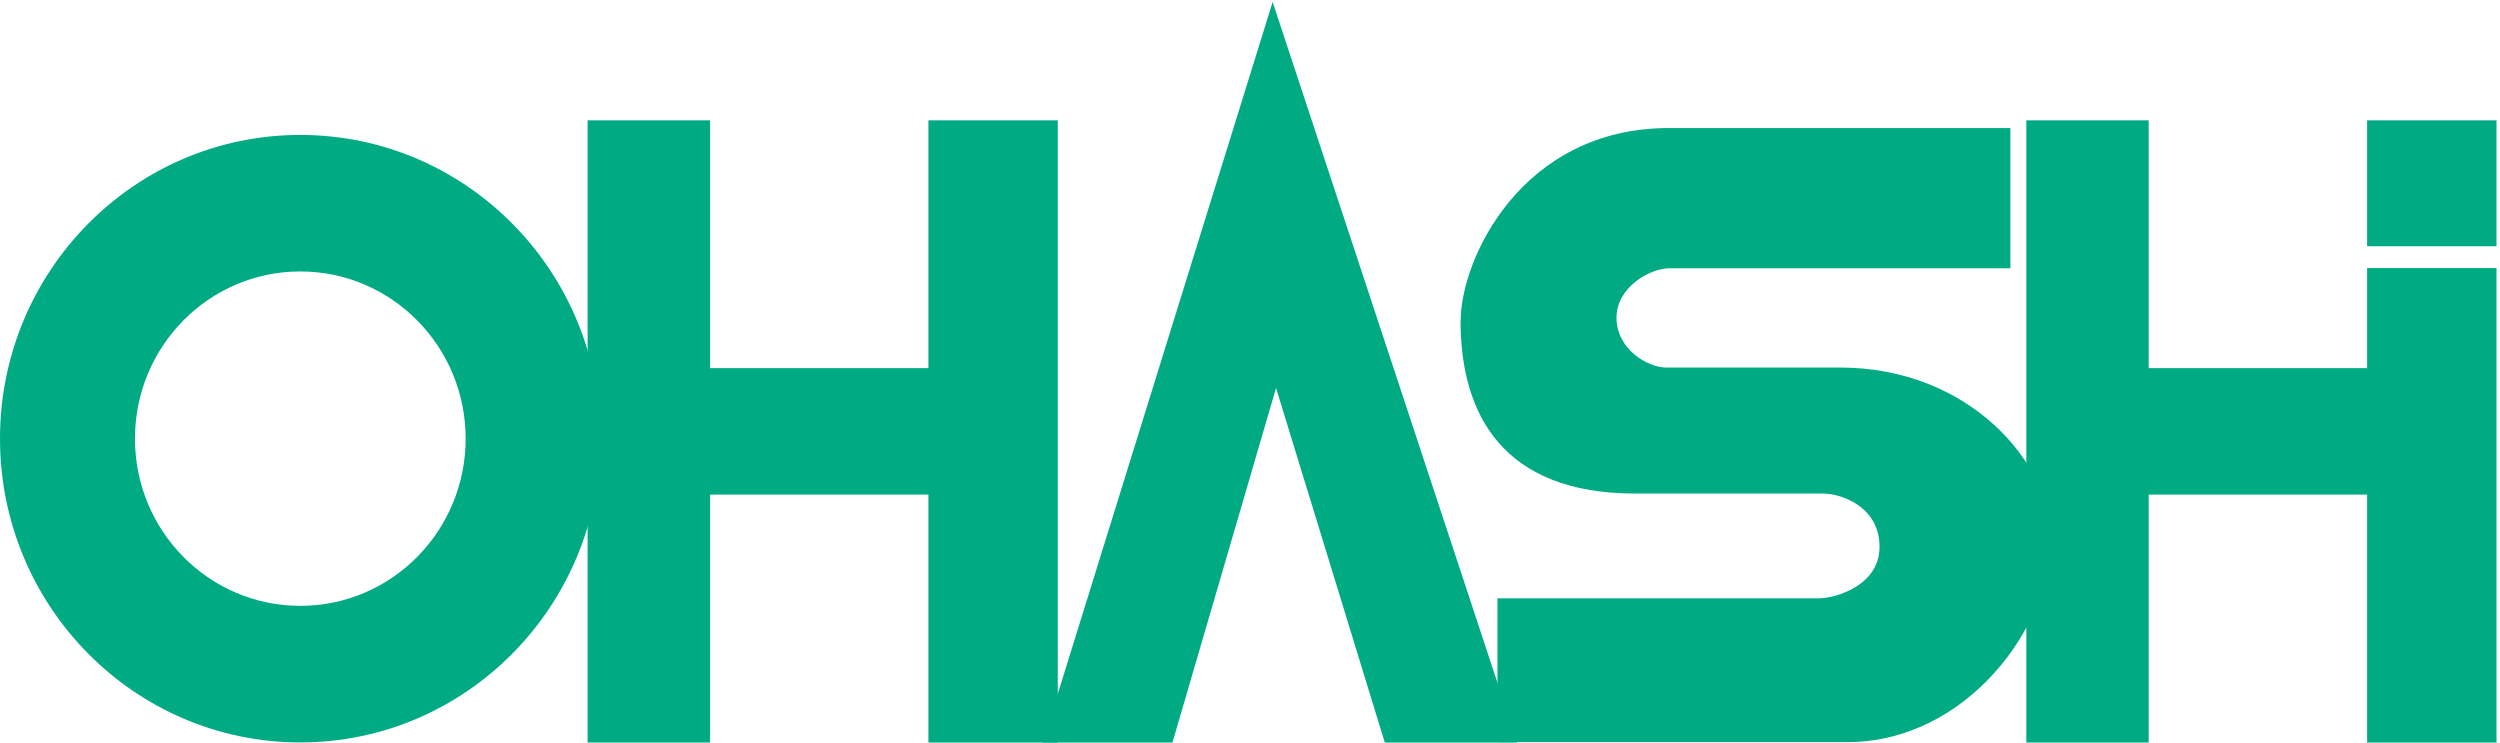 <svg width="239" height="71" viewBox="0 0 239 71" fill="none" xmlns="http://www.w3.org/2000/svg">
<g clip-path="url(#clip0_1200_5683)">
<path d="M44.516 41.934C44.516 50.767 37.438 57.918 28.705 57.918C19.972 57.918 12.903 50.759 12.903 41.934C12.903 33.11 19.981 25.951 28.705 25.951C37.429 25.951 44.516 33.102 44.516 41.934ZM28.705 12.9C12.861 12.9 0 25.9 0 41.934C0 57.968 12.861 70.977 28.705 70.977C44.549 70.977 57.41 57.968 57.41 41.934C57.41 25.9 44.558 12.9 28.705 12.9Z" fill="#00AB84"/>
<path d="M88.756 11.504V35.196H67.882V11.504H56.174V70.983H67.882V47.283H88.756V70.983H101.124V11.504H88.756Z" fill="#00AB84"/>
<path d="M121.664 0.188L99.678 70.985H112.087L121.99 37.091L132.386 70.985H145.046L121.664 0.188Z" fill="#00AB84"/>
<path d="M238.665 11.504H226.297V23.54H238.665V11.504Z" fill="#00AB84"/>
<path d="M139.631 30.683C139.631 39.702 143.759 47.182 156.311 47.182H174.244C176.108 47.182 179.684 48.484 179.684 52.271C179.684 56.057 175.339 57.199 173.91 57.199H143.157V70.951H176.567C187.966 70.951 196.088 59.954 196.088 51.468C196.088 44.317 188.292 35.138 175.915 35.138H159.302C157.506 35.138 154.539 33.371 154.539 30.387C154.539 27.404 157.781 25.646 159.62 25.646H192.194V12.24H159.561C145.414 12.24 139.639 24.834 139.639 30.675" fill="#00AB84"/>
<path d="M226.297 35.196H205.414V11.504H193.715V70.983H205.414V47.283H226.297V70.983H238.665V25.628H226.297V35.196Z" fill="#00AB84"/>
</g>
<defs>
<clipPath id="clip0_1200_5683">
<rect width="239" height="71" fill="white"/>
</clipPath>
</defs>
</svg>
